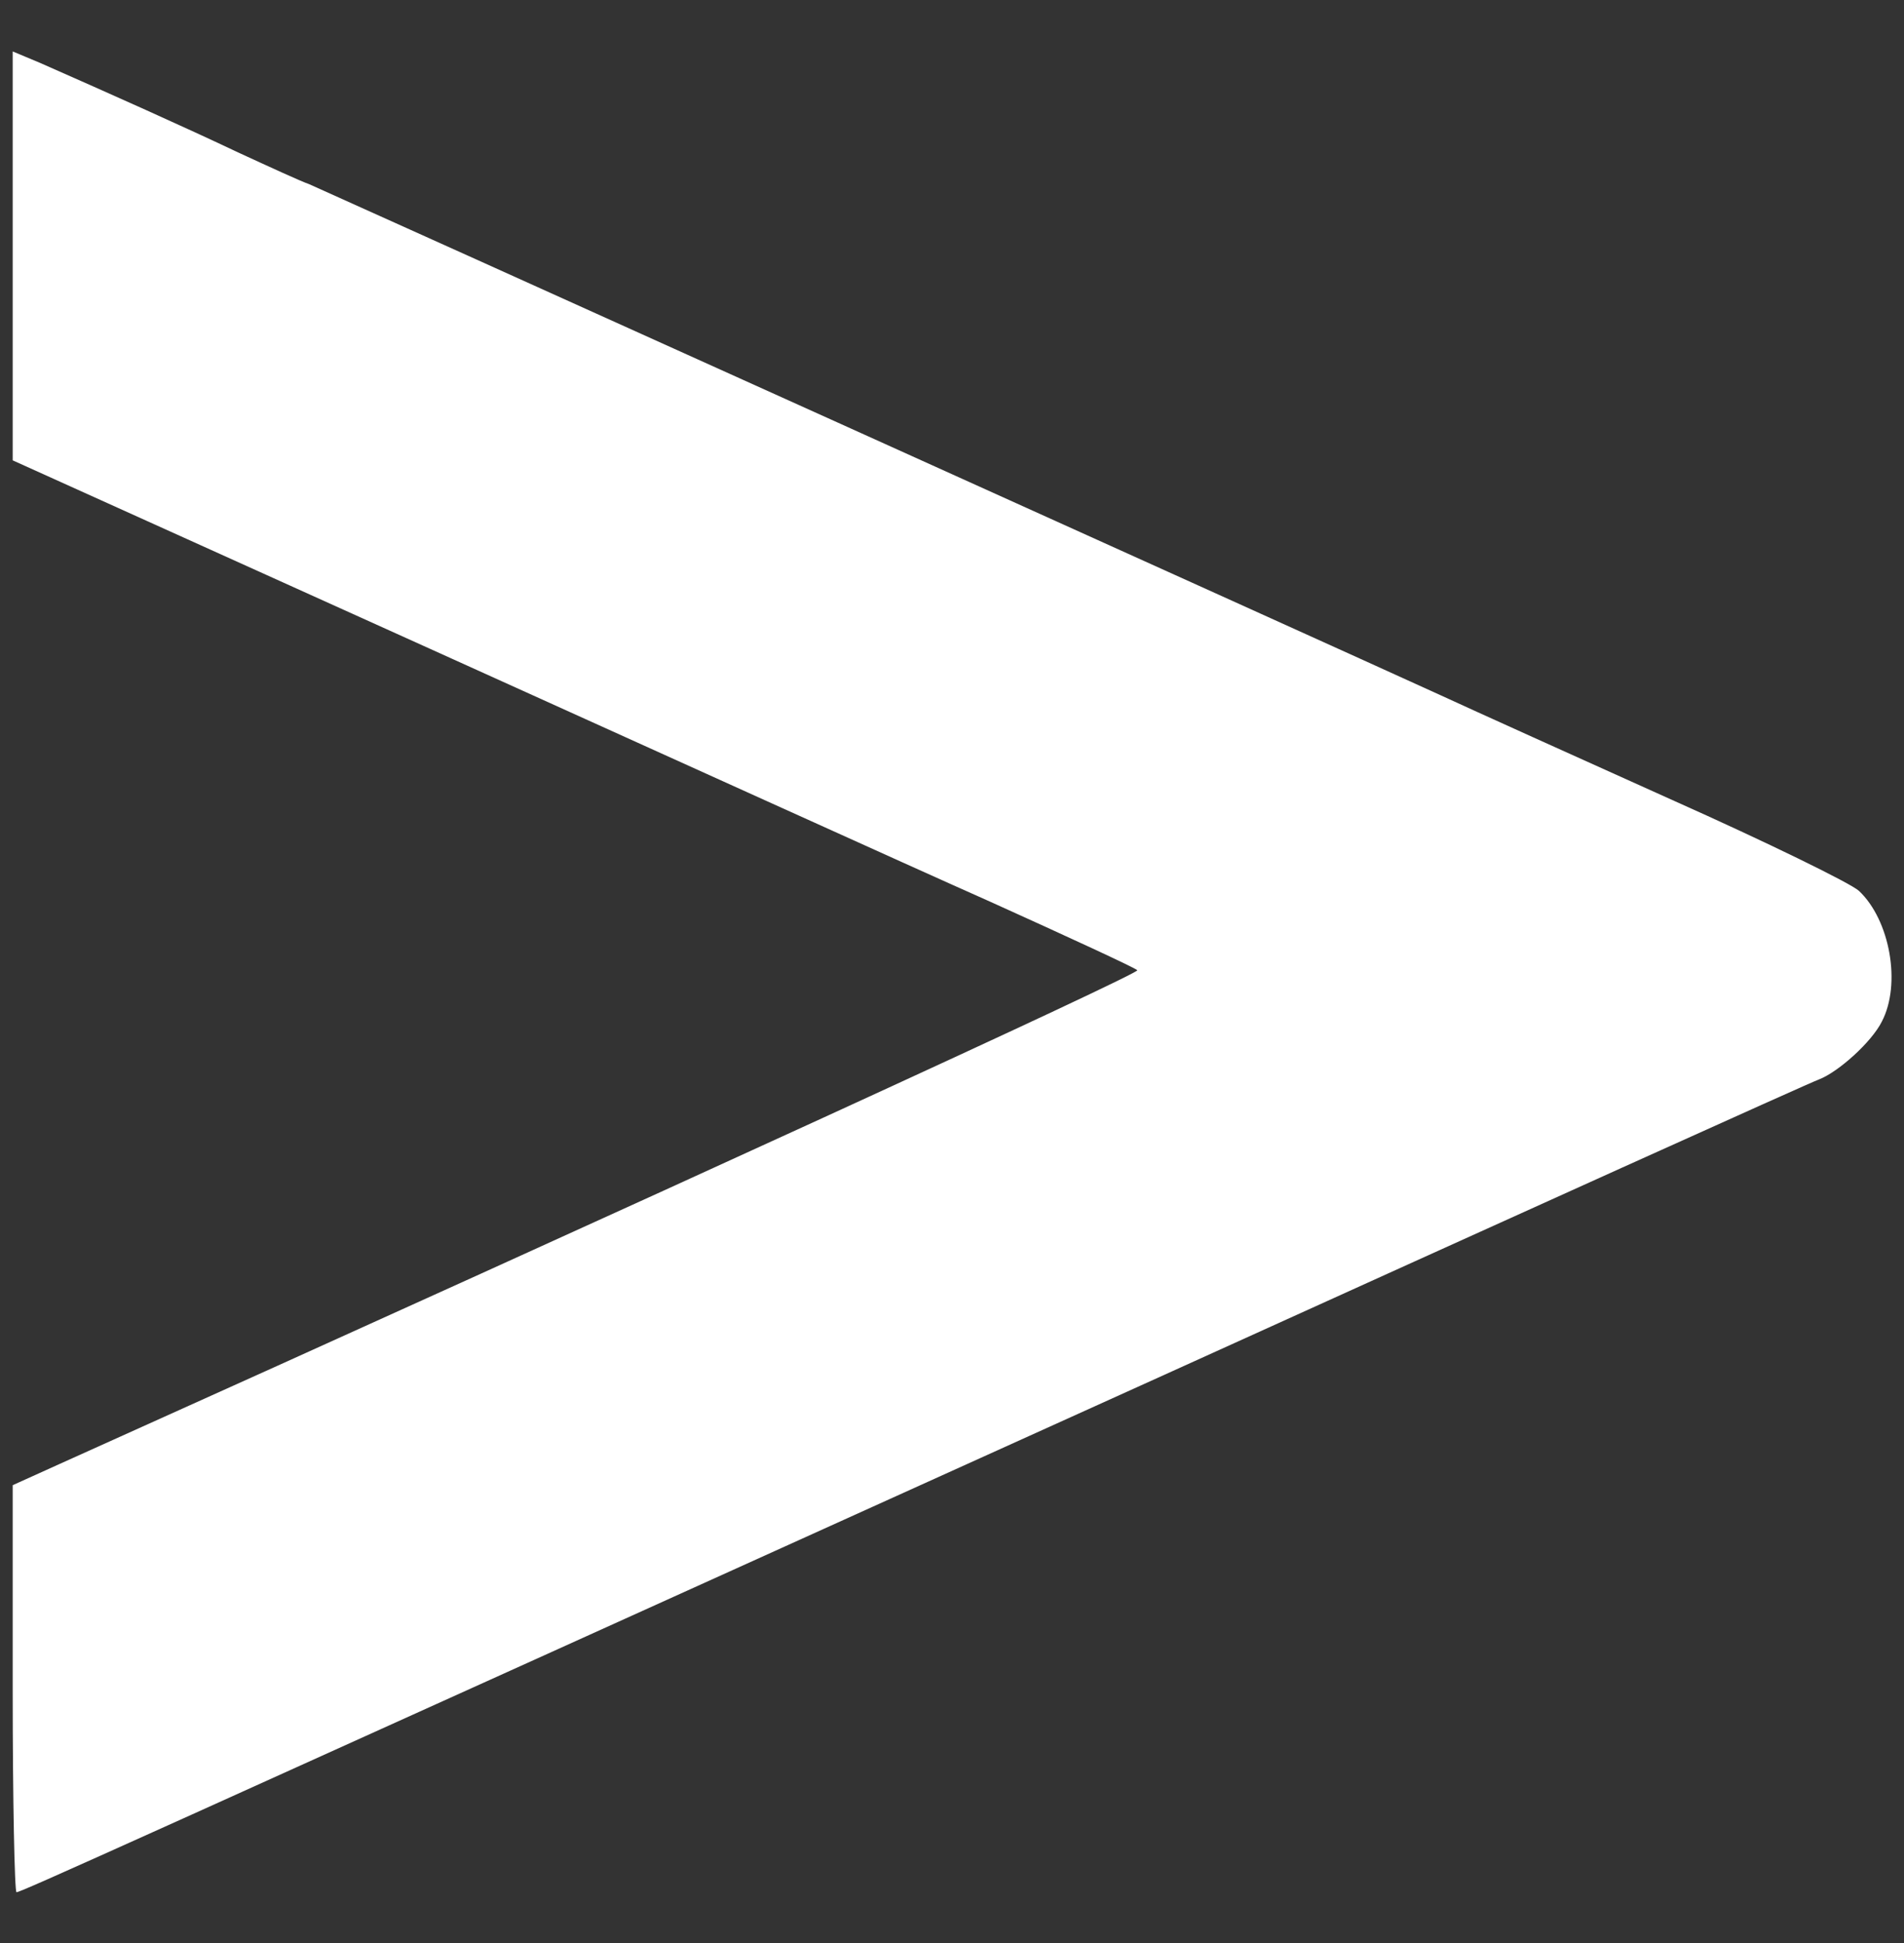 <?xml version="1.0" encoding="UTF-8"?>
<svg data-bbox="2 8.1 296.034 289.9" viewBox="0 0 300 306" height="408" width="400" xmlns="http://www.w3.org/2000/svg" data-type="color">
    <rect x="0" y="0" width="300" height="306" fill="#333333" stroke="none"/>
    <g>
        <path d="M2 40.3v32.2l65.8 29.7c36.1 16.3 75.8 34.3 88.2 39.8 12.4 5.6 22.8 10.4 23.2 10.8.5.5-75.6 35.4-169.9 77.8L2 233.9v32c0 17.7.3 32.1.6 32.1.7 0 12.8-5.5 180.9-81.5 55.6-25.2 101.9-46.1 103.1-46.5 3.1-1.2 8.3-5.9 9.9-9.1 3.1-5.9 1.3-16-3.6-20.6-1.3-1.2-14.6-7.7-29.4-14.3-14.9-6.7-31.3-14.1-36.5-16.5-17.5-8-176.2-79.6-178.3-80.5-1.2-.4-6.2-2.7-11.2-5-8.2-3.9-20.3-9.3-31.2-14.1L2 8.1v32.2z" fill="#ffffff" data-color="1"/>
    </g>
</svg>
